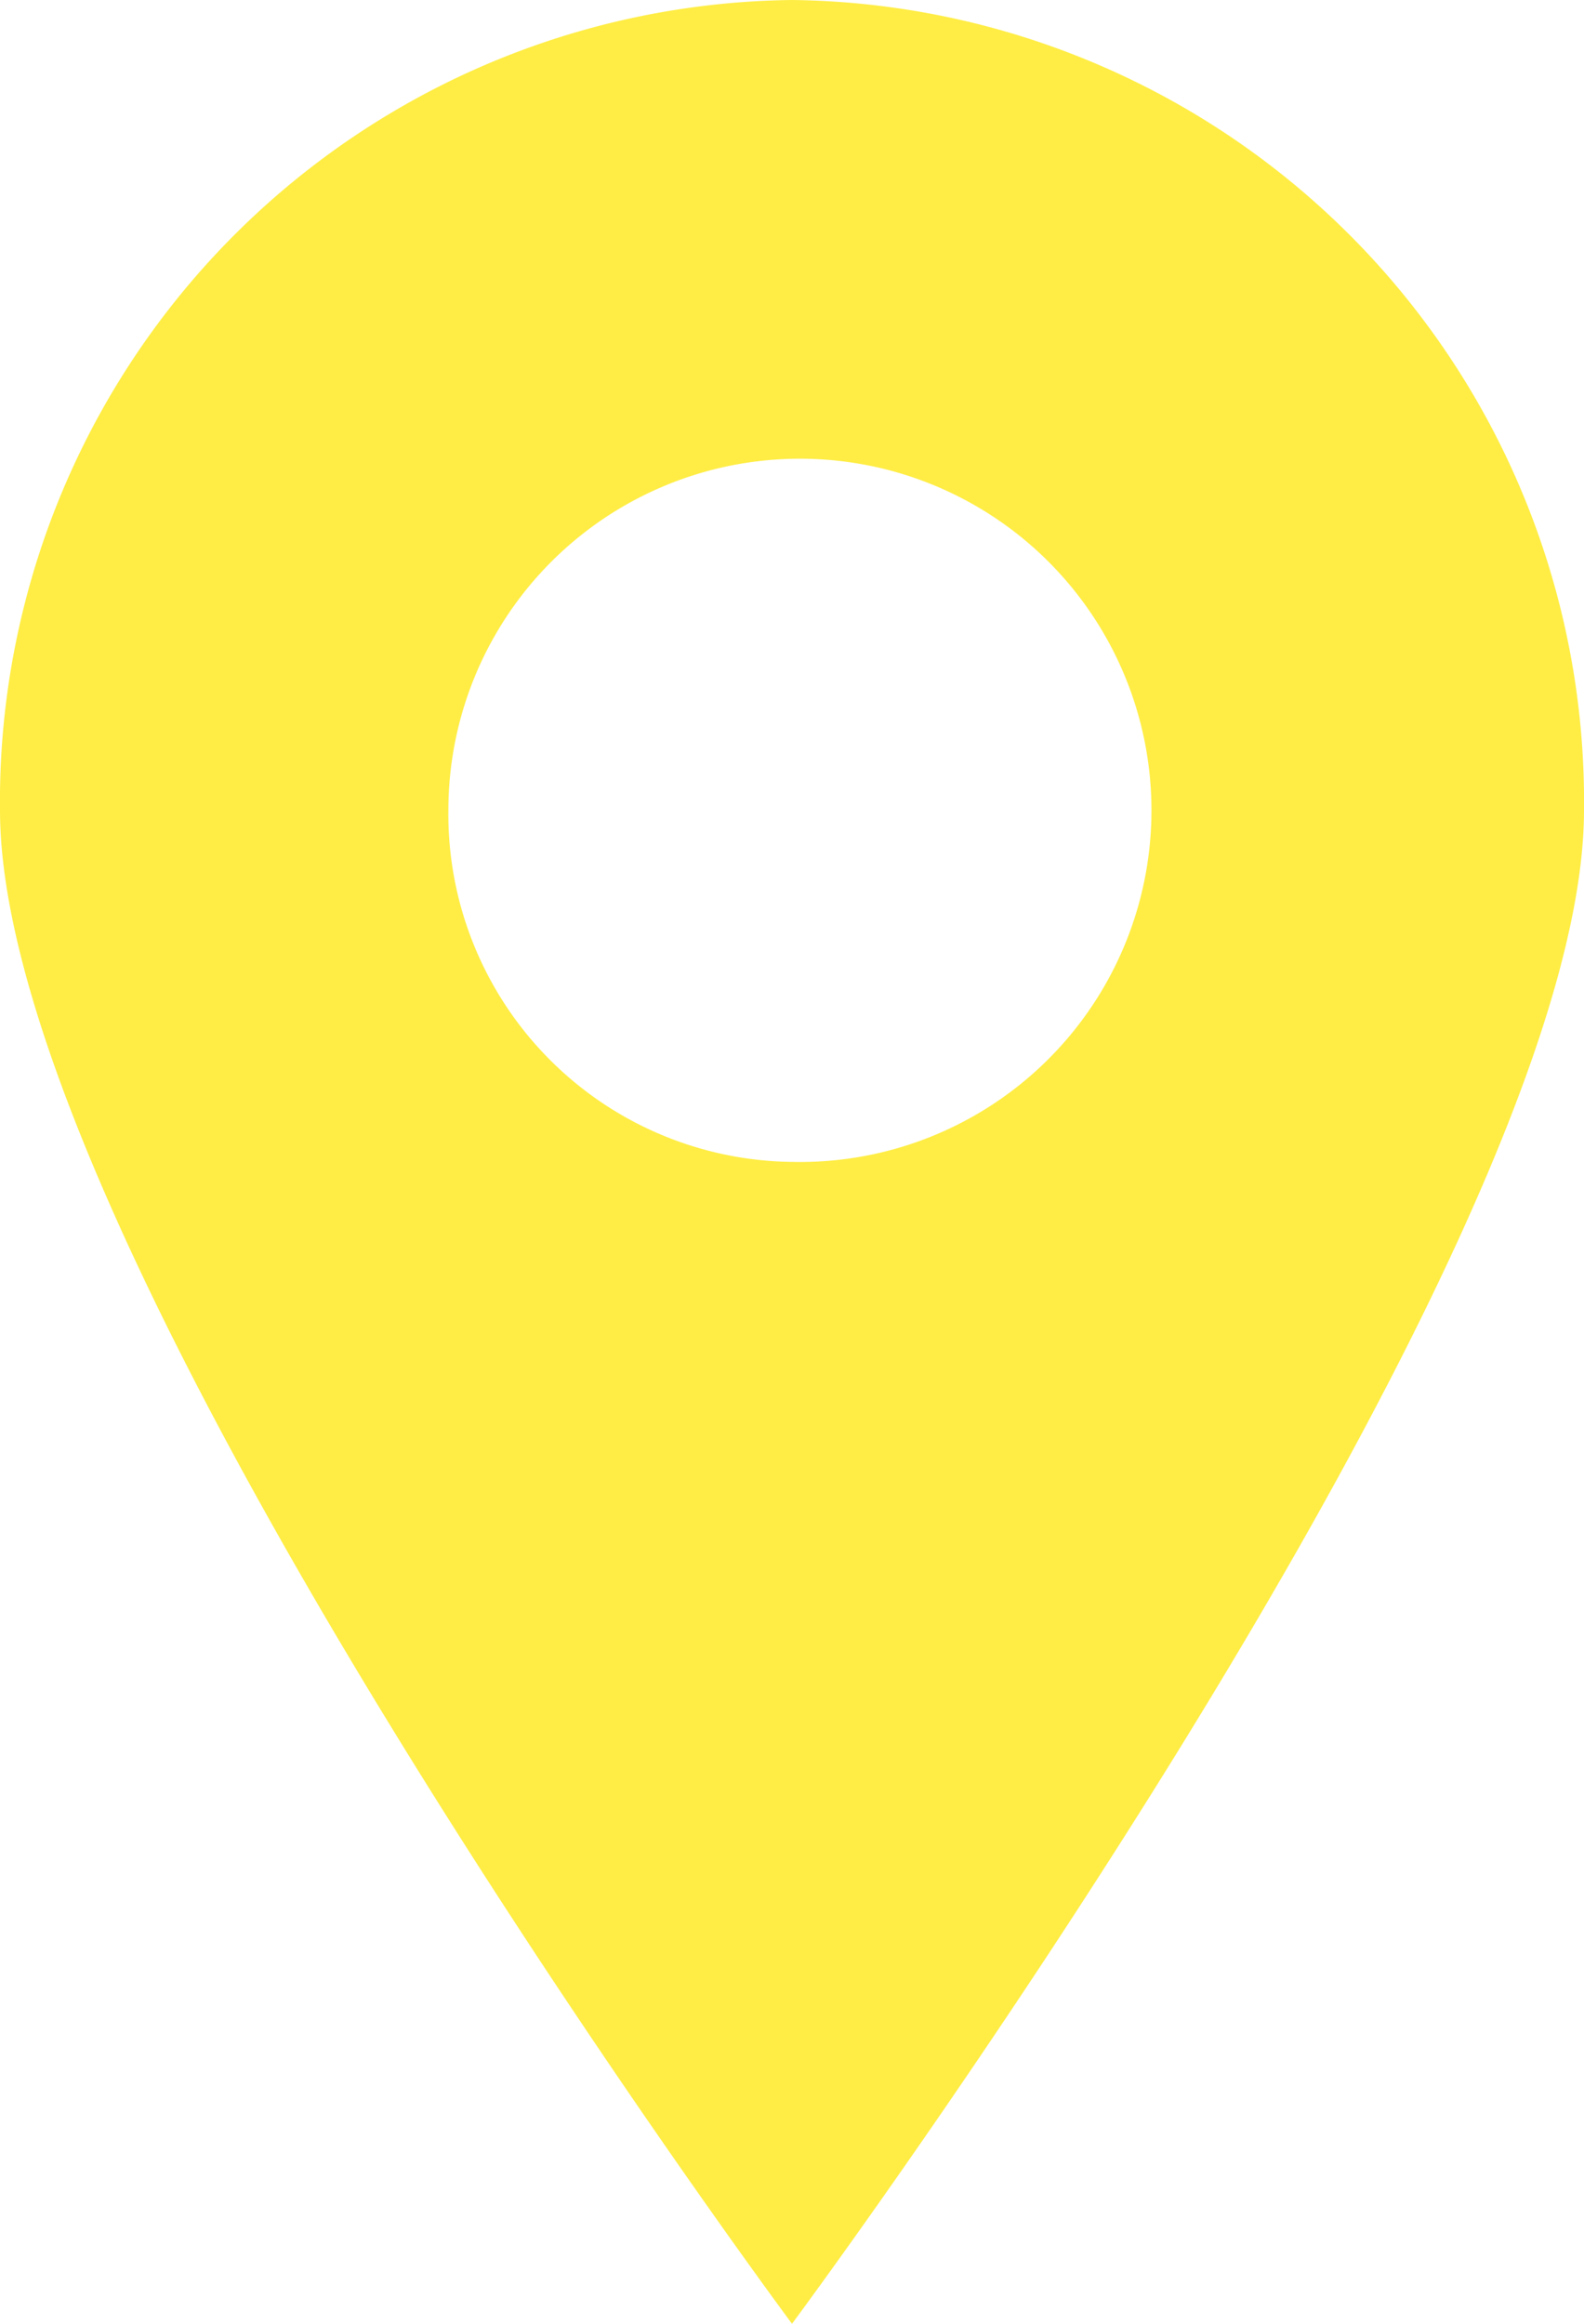<svg xmlns="http://www.w3.org/2000/svg" width="15" height="22" viewBox="0 0 15 22">
  <defs>
    <style>
      .cls-1 {
        fill: #ffed45;
      }
    </style>
  </defs>
  <path id="パス_37777" data-name="パス 37777" class="cls-1" d="M2279.015,182.645a7.587,7.587,0,0,1,7.5,7.671c0,4.237-7.5,14.329-7.5,14.329s-7.5-10.092-7.5-14.329A7.587,7.587,0,0,1,2279.015,182.645Zm0,11a3.329,3.329,0,1,0-3.254-3.329A3.292,3.292,0,0,0,2279.015,193.645Z" transform="translate(-2271.515 -182.645)"/>
</svg>
